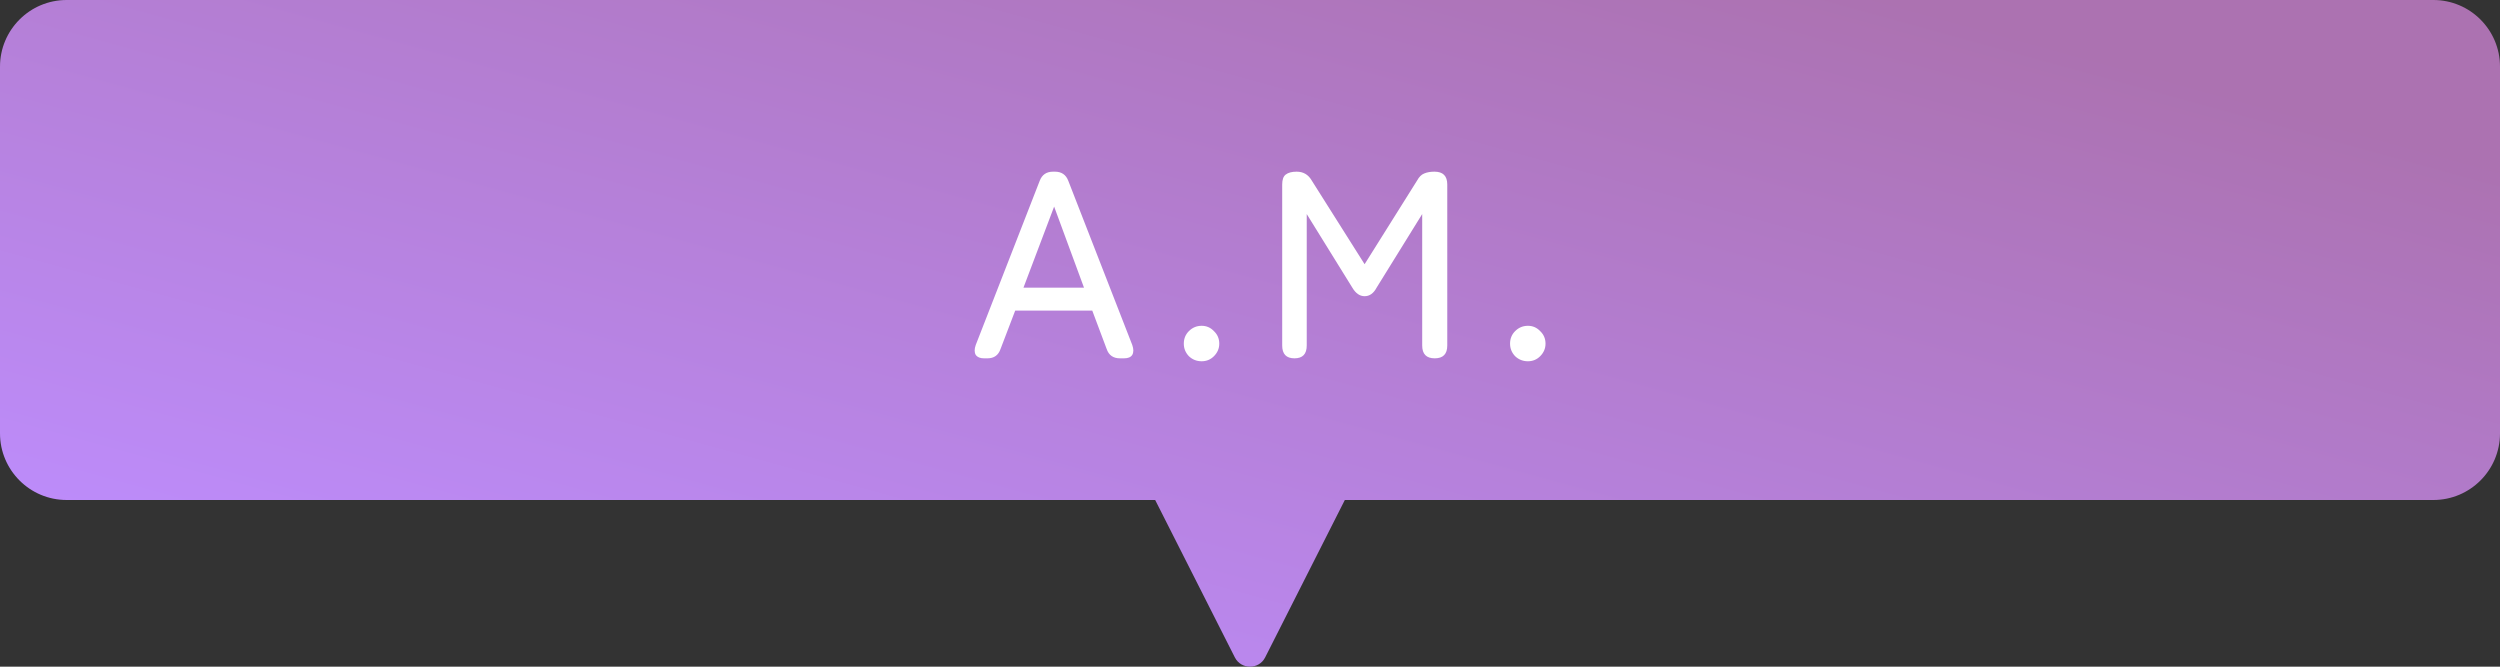 <svg width="300" height="80" viewBox="0 0 300 80" fill="none" xmlns="http://www.w3.org/2000/svg">
<rect x="0" y="0" width="300" height="80" fill="#333333" stroke="none"/>
<path fill-rule="evenodd" clip-rule="evenodd" d="M8 0C3.582 0 0 3.582 0 8V52C0 56.418 3.582 60 8 60H138.621L148.183 78.891C148.932 80.37 151.068 80.37 151.817 78.891L161.379 60H292C296.418 60 300 56.418 300 52V8C300 3.582 296.418 0 292 0H8Z" fill="url(#paint0_linear_8858_100333)"/>
<path d="M118.08 43C117.611 43 117.28 42.861 117.088 42.584C116.917 42.285 116.917 41.891 117.088 41.4L124.768 21.688C125.045 20.963 125.579 20.6 126.368 20.6H126.592C127.381 20.6 127.915 20.963 128.192 21.688L135.872 41.4C136.043 41.891 136.043 42.285 135.872 42.584C135.701 42.861 135.371 43 134.88 43H134.4C133.589 43 133.056 42.627 132.8 41.88L131.072 37.272H121.824L120.064 41.88C119.808 42.627 119.285 43 118.496 43H118.08ZM122.816 34.52H130.08L126.496 24.792L122.816 34.52ZM144.201 43.352C143.603 43.352 143.091 43.149 142.665 42.744C142.259 42.317 142.057 41.816 142.057 41.24C142.057 40.643 142.259 40.141 142.665 39.736C143.091 39.309 143.603 39.096 144.201 39.096C144.777 39.096 145.267 39.309 145.673 39.736C146.099 40.141 146.313 40.643 146.313 41.24C146.313 41.816 146.099 42.317 145.673 42.744C145.267 43.149 144.777 43.352 144.201 43.352ZM155.336 43C154.355 43 153.864 42.488 153.864 41.464V22.136C153.864 21.56 154.003 21.165 154.28 20.952C154.579 20.717 155.016 20.6 155.592 20.6C156.381 20.6 156.979 20.941 157.384 21.624L163.752 31.704L170.056 21.656C170.291 21.229 170.568 20.952 170.888 20.824C171.229 20.675 171.645 20.6 172.136 20.6C173.16 20.6 173.672 21.112 173.672 22.136V41.464C173.672 42.488 173.171 43 172.168 43C171.165 43 170.664 42.488 170.664 41.464V25.688L165.192 34.52C164.829 35.203 164.349 35.544 163.752 35.544C163.176 35.544 162.685 35.203 162.28 34.52L156.808 25.688V41.464C156.808 42.488 156.317 43 155.336 43ZM183.351 43.352C182.753 43.352 182.241 43.149 181.815 42.744C181.409 42.317 181.207 41.816 181.207 41.24C181.207 40.643 181.409 40.141 181.815 39.736C182.241 39.309 182.753 39.096 183.351 39.096C183.927 39.096 184.417 39.309 184.823 39.736C185.249 40.141 185.463 40.643 185.463 41.24C185.463 41.816 185.249 42.317 184.823 42.744C184.417 43.149 183.927 43.352 183.351 43.352Z" fill="white"/>
<defs>
<linearGradient id="paint0_linear_8858_100333" x1="232.638" y1="1.448" x2="200.964" y2="116.342" gradientUnits="userSpaceOnUse">
<stop stop-color="#AC72B1"/>
<stop offset="1" stop-color="#BD8CFB"/>
</linearGradient>
</defs>
</svg>
